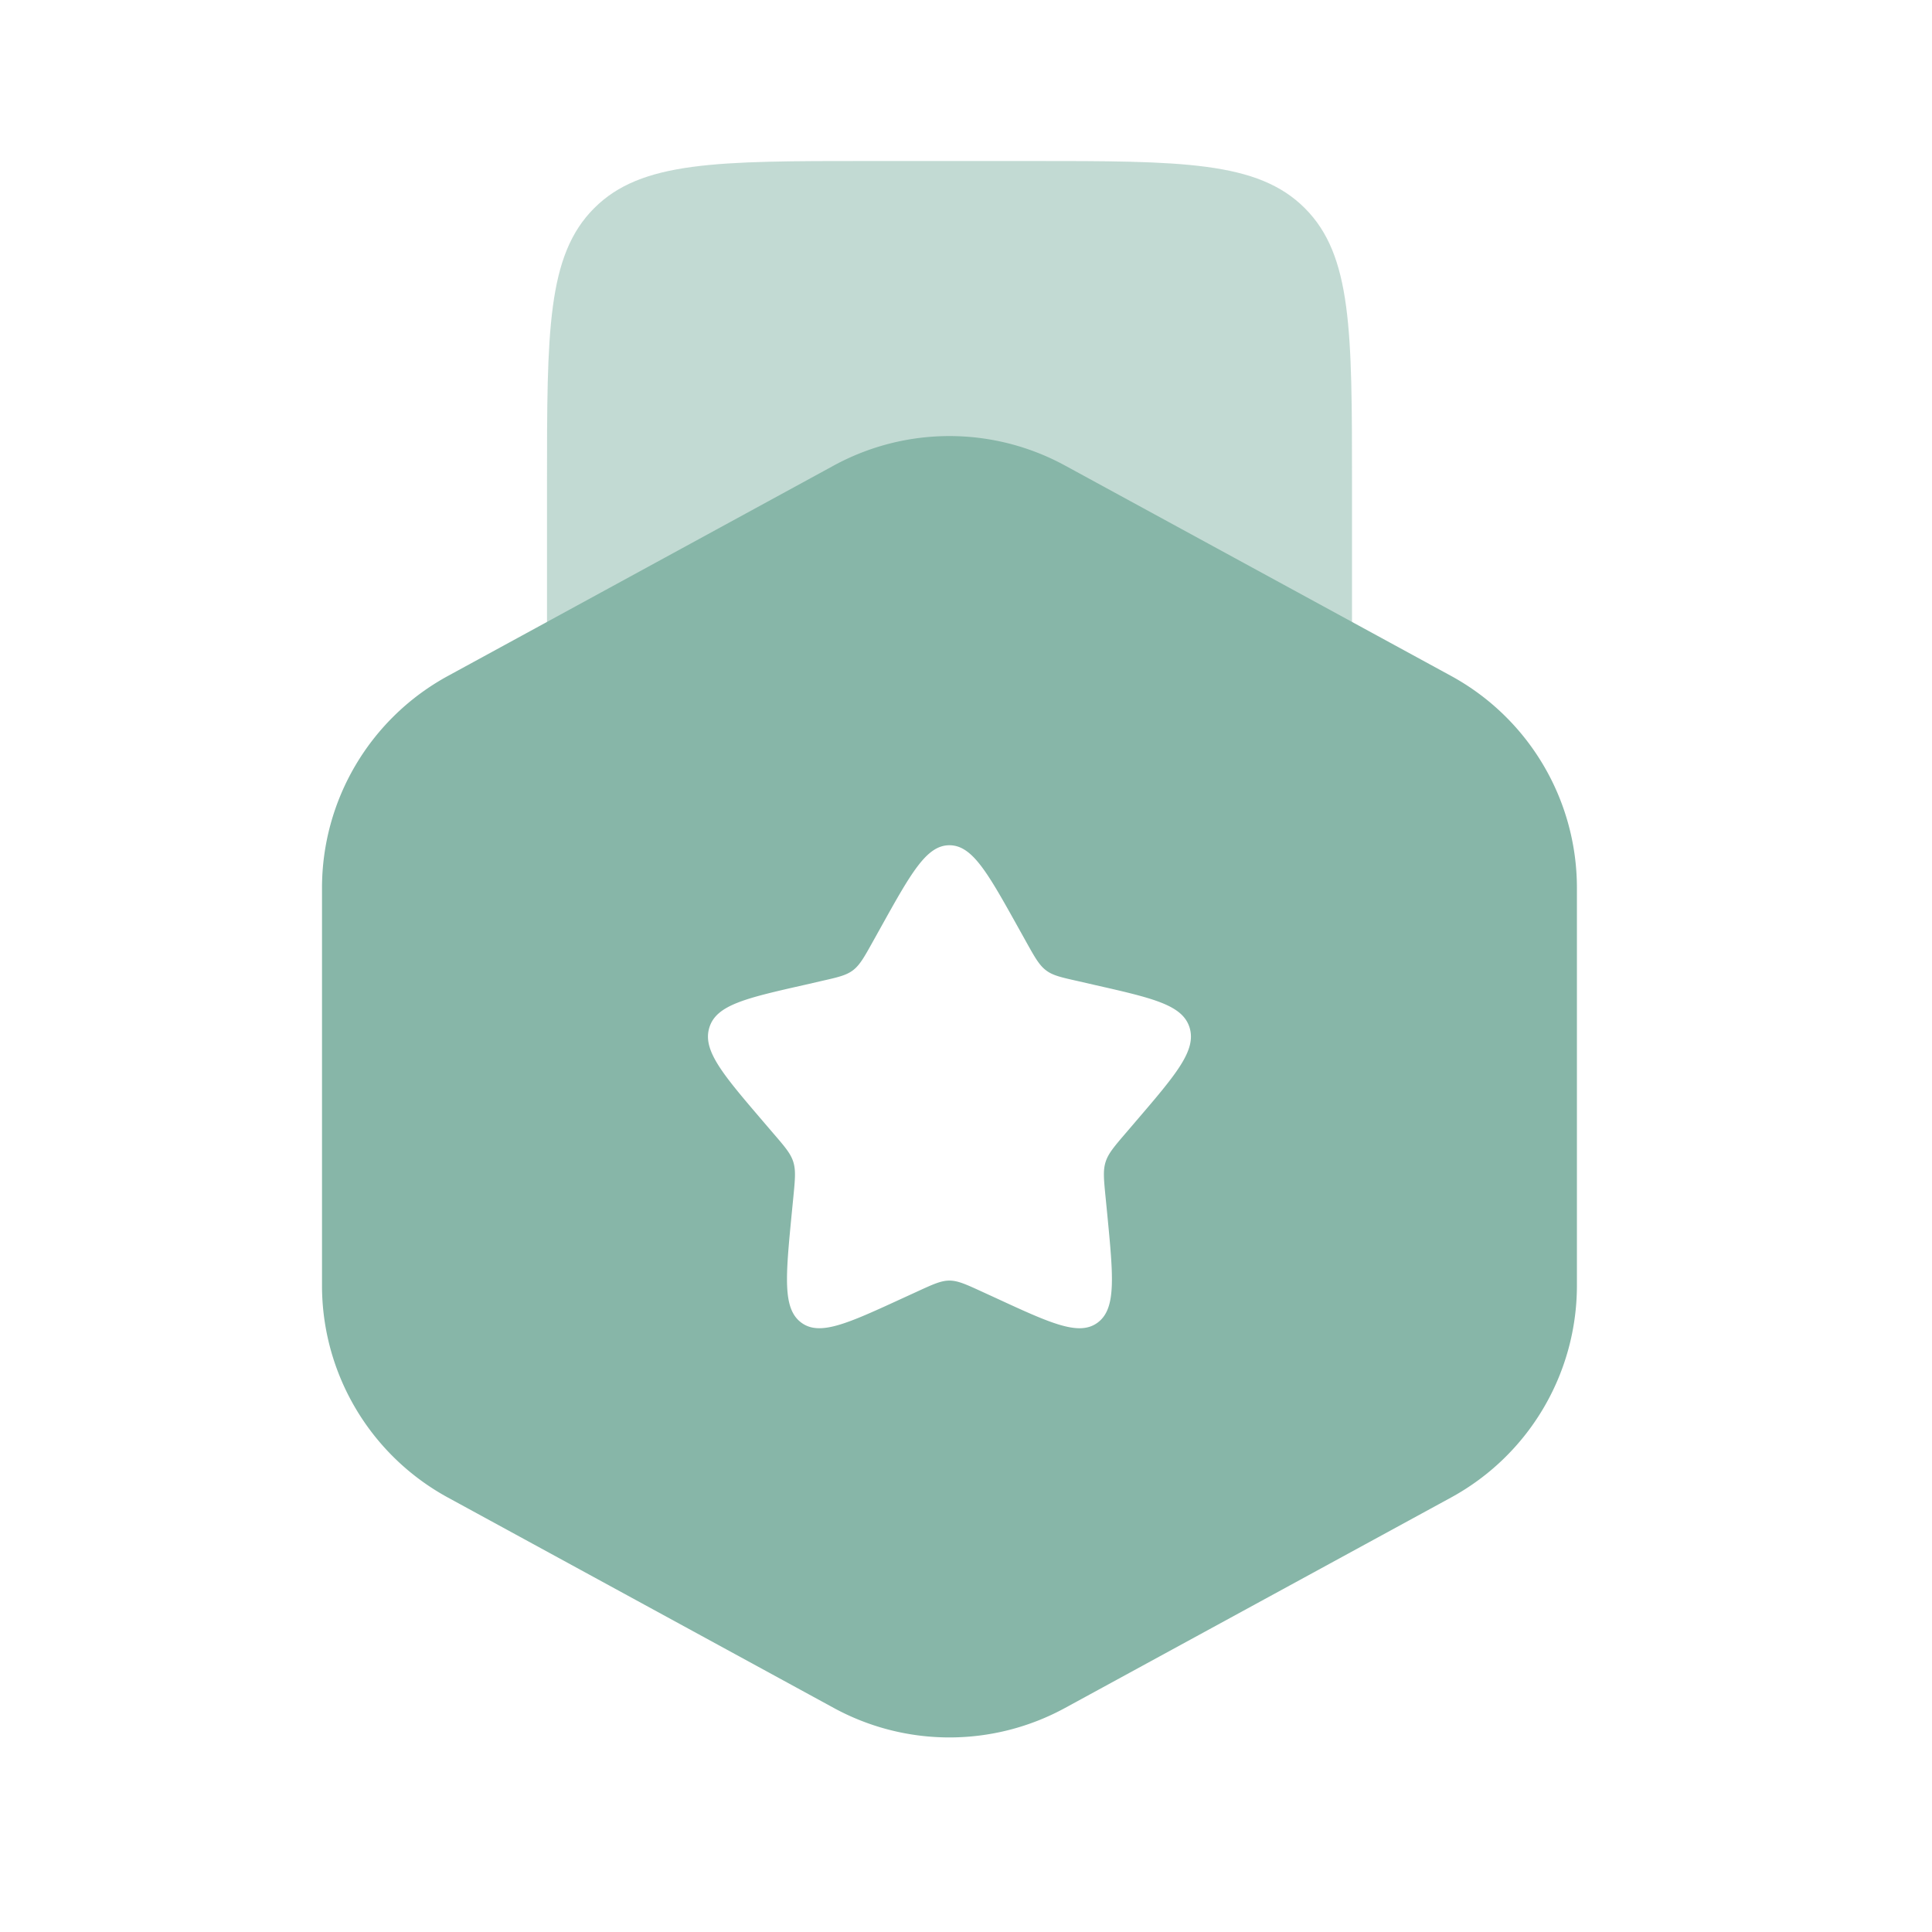 <svg xmlns="http://www.w3.org/2000/svg" width="800" height="800" viewBox="0 0 24 24" fill="none"><g fill="#87B6A8"><path opacity=".5" d="M12.795 2h-2c-1.886 0-2.829 0-3.414.586-.586.586-.586 1.528-.586 3.414v3.5h10V6c0-1.886 0-2.828-.586-3.414C15.623 2 14.681 2 12.795 2Z"/><path fill-rule="evenodd" clip-rule="evenodd" d="M13.23 5.783a3 3 0 0 0-2.872 0L5.564 8.397A3 3 0 0 0 4 11.031v4.938a3 3 0 0 0 1.564 2.634l4.794 2.614a3 3 0 0 0 2.872 0l4.795-2.614a3 3 0 0 0 1.564-2.634V11.03a3 3 0 0 0-1.564-2.634L13.23 5.783ZM11.794 10.5c-.284 0-.474.34-.854 1.023l-.098.176c-.108.194-.162.29-.246.354-.084.064-.19.088-.399.135l-.19.044c-.739.167-1.108.25-1.195.532-.088.283.163.577.666 1.165l.13.152c.144.167.215.25.247.354.032.104.022.215 0 .438l-.02.203c-.076.785-.114 1.178.116 1.352.23.174.575.015 1.266-.303l.179-.082c.196-.09.294-.135.398-.135.104 0 .203.045.399.135l.179.082c.69.319 1.036.477 1.266.303.23-.174.192-.567.116-1.352l-.02-.203c-.022-.223-.033-.334 0-.438.032-.103.103-.187.246-.354l.13-.152c.504-.588.755-.882.667-1.165-.088-.282-.457-.365-1.194-.532l-.191-.044c-.21-.047-.315-.07-.399-.135-.084-.064-.138-.16-.246-.354l-.098-.176c-.38-.682-.57-1.023-.855-1.023Z"/></g></svg>